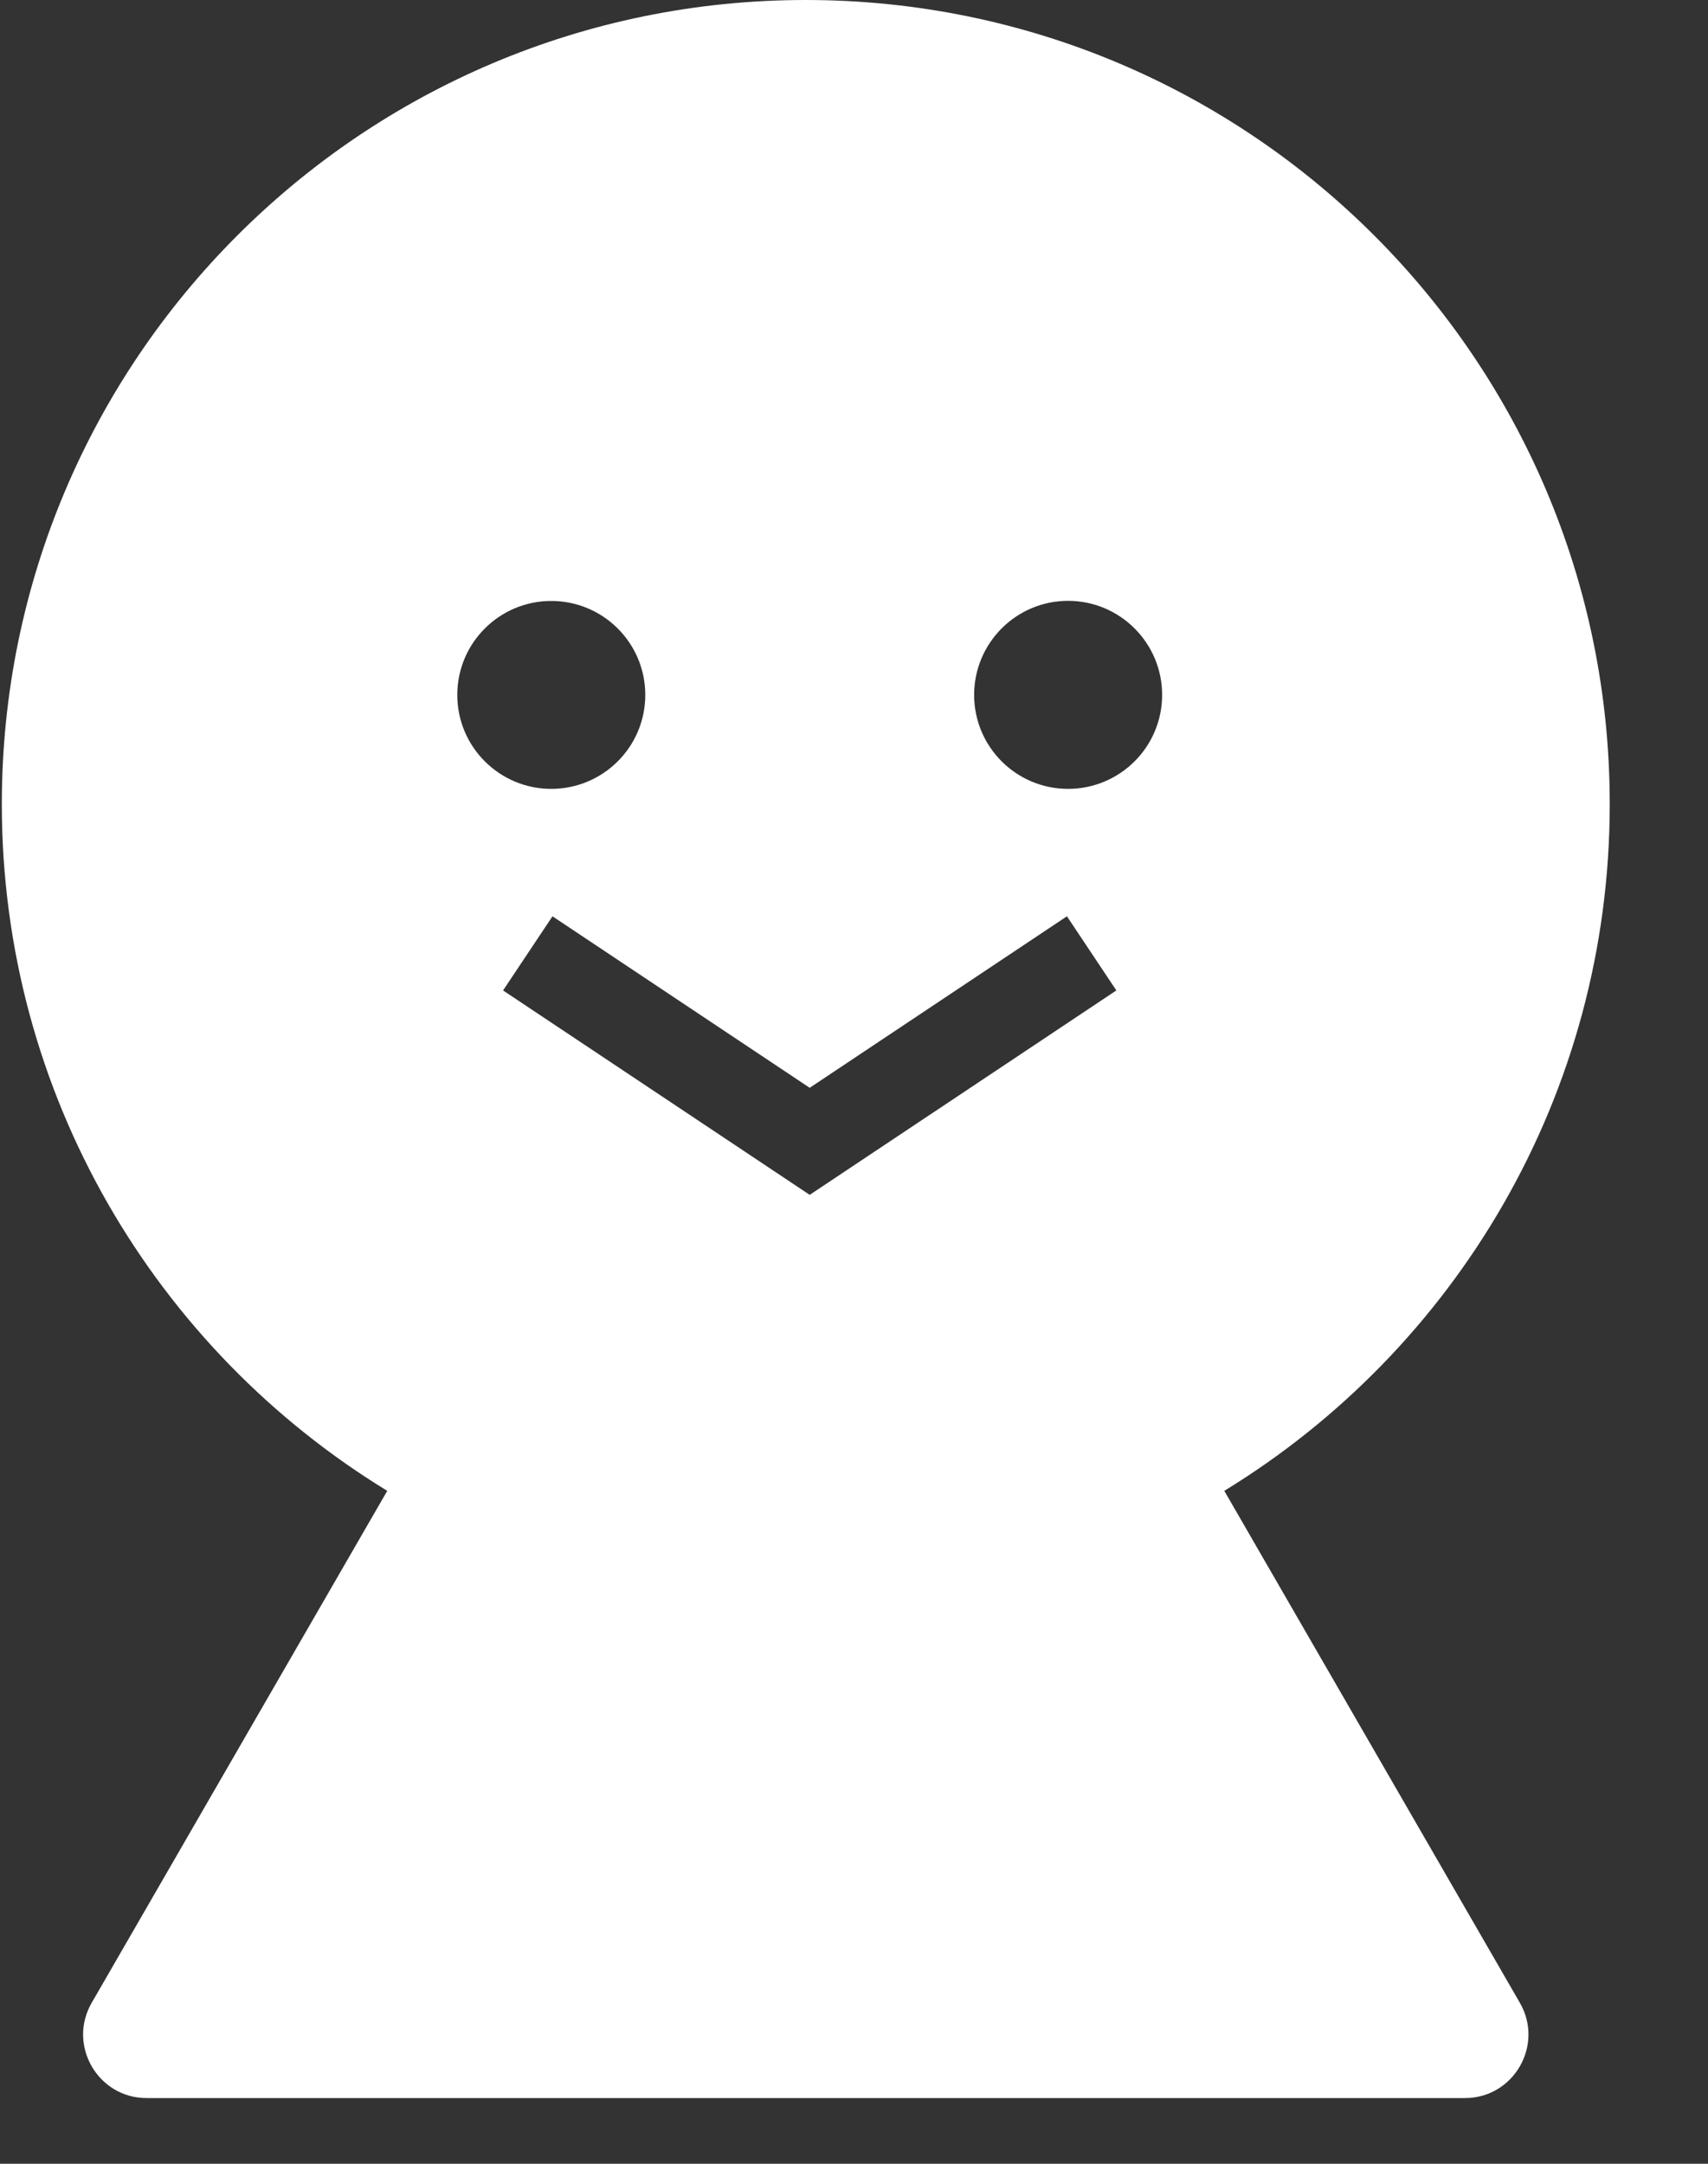 <svg width="15" height="19" viewBox="0 0 15 19" fill="none" xmlns="http://www.w3.org/2000/svg">
<rect x="0" y="0" width="15" height="19" fill="#333333" stroke="none"/>
<path fill-rule="evenodd" clip-rule="evenodd" d="M14.137 7.061C14.137 9.614 12.782 11.85 10.752 13.091L13.348 17.587C13.562 17.958 13.294 18.423 12.866 18.423H1.287C0.859 18.423 0.591 17.958 0.805 17.587L3.401 13.091C1.371 11.851 0.016 9.614 0.016 7.061C0.016 3.161 3.177 0 7.076 0C10.976 0 14.137 3.161 14.137 7.061ZM4.418 8.697L7.111 10.492L9.804 8.697L9.37 8.046L7.111 9.552L4.852 8.046L4.418 8.697ZM5.667 6.102C5.667 6.558 5.297 6.927 4.841 6.927C4.386 6.927 4.016 6.558 4.016 6.102C4.016 5.646 4.386 5.277 4.841 5.277C5.297 5.277 5.667 5.646 5.667 6.102ZM9.38 6.927C9.836 6.927 10.206 6.558 10.206 6.102C10.206 5.646 9.836 5.276 9.38 5.276C8.925 5.276 8.555 5.646 8.555 6.102C8.555 6.558 8.925 6.927 9.38 6.927Z" fill="white"/>
</svg>
